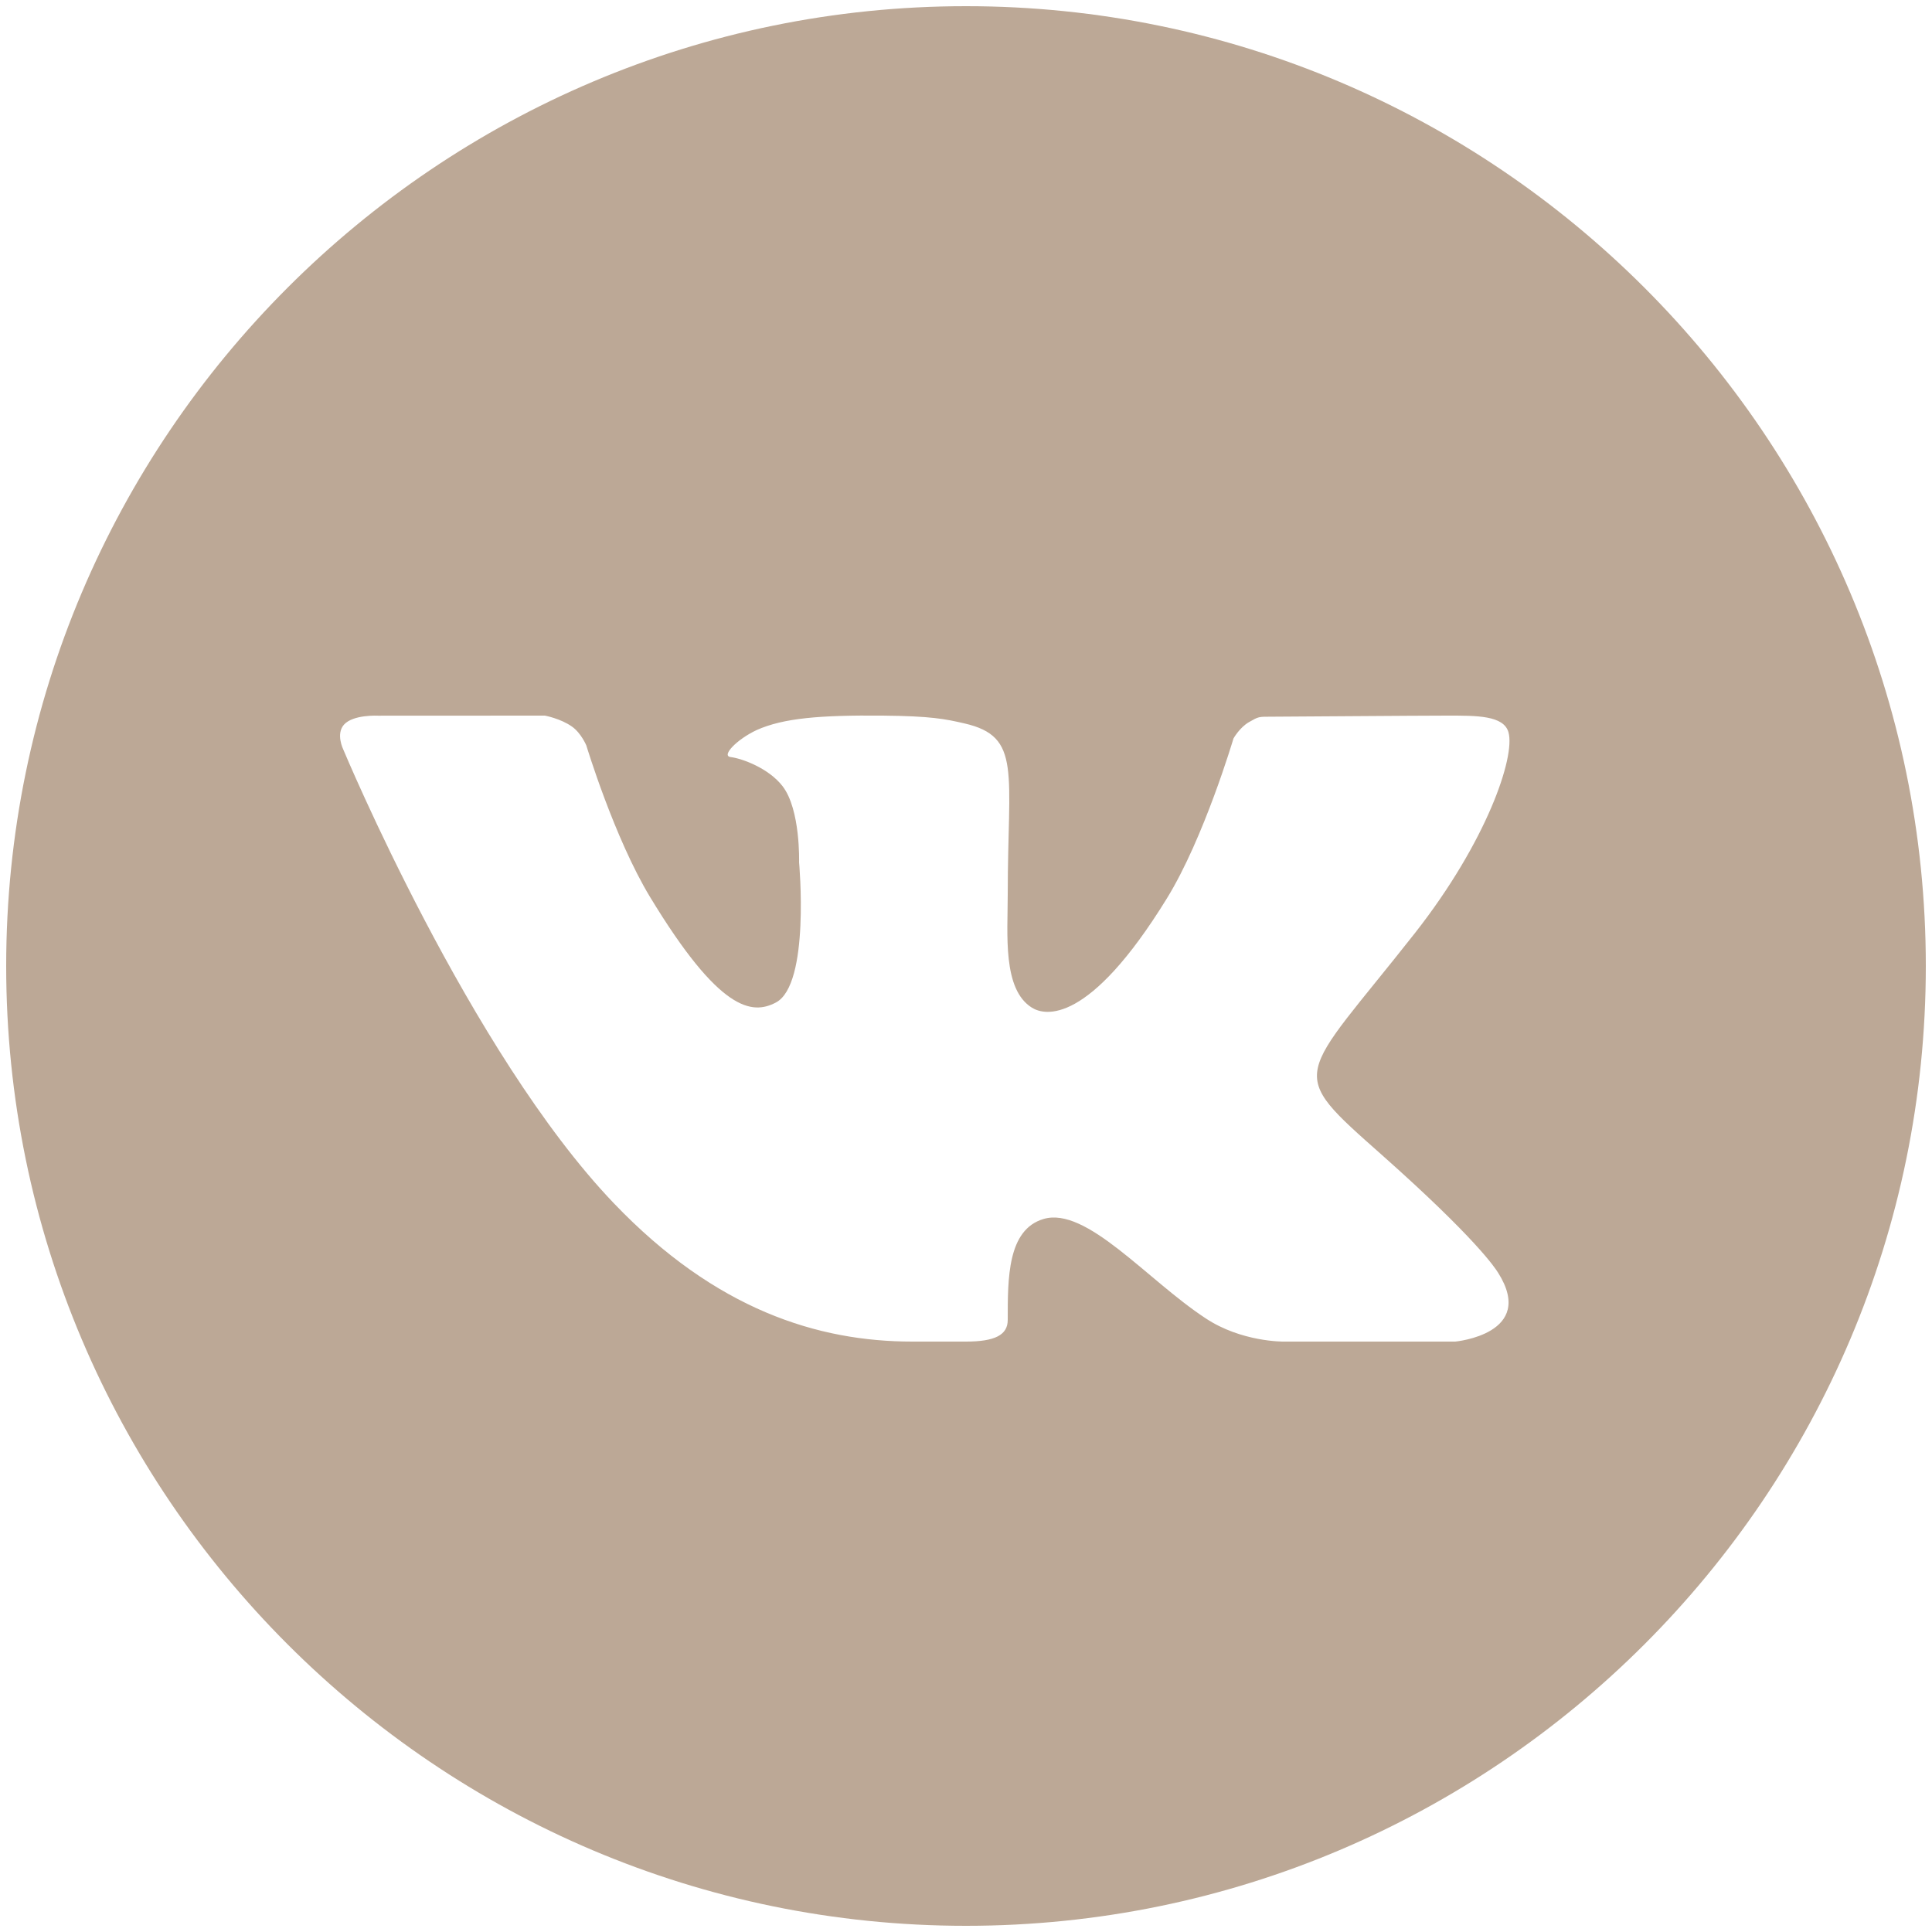 <?xml version="1.0" encoding="UTF-8"?> <svg xmlns="http://www.w3.org/2000/svg" width="25" height="25" viewBox="0 0 25 25" fill="none"> <path d="M12.5 0.08C5.652 0.08 0.08 5.652 0.08 12.5C0.08 19.348 5.652 24.92 12.5 24.92C19.349 24.92 24.92 19.348 24.92 12.5C24.92 5.652 19.349 0.08 12.5 0.08ZM17.886 14.949C19.093 16.021 19.345 16.404 19.386 16.47C19.886 17.263 18.831 17.36 18.831 17.36H16.606C16.606 17.36 16.064 17.366 15.601 17.059C14.847 16.565 14.057 15.607 13.502 15.774C13.036 15.913 13.04 16.543 13.04 17.081C13.04 17.274 12.874 17.36 12.5 17.36C12.126 17.36 11.97 17.36 11.805 17.36C10.586 17.36 9.263 16.95 7.944 15.571C6.078 13.622 4.441 9.696 4.441 9.696C4.441 9.696 4.344 9.499 4.45 9.378C4.569 9.243 4.894 9.261 4.894 9.261L7.051 9.26C7.051 9.26 7.254 9.298 7.4 9.401C7.52 9.485 7.587 9.646 7.587 9.646C7.587 9.646 7.949 10.843 8.411 11.606C9.313 13.095 9.733 13.133 10.039 12.973C10.486 12.74 10.34 11.157 10.34 11.157C10.34 11.157 10.36 10.477 10.127 10.174C9.947 9.94 9.603 9.815 9.453 9.796C9.331 9.78 9.534 9.567 9.793 9.446C10.139 9.292 10.609 9.253 11.42 9.26C12.051 9.266 12.233 9.304 12.48 9.361C13.224 9.532 13.04 9.985 13.04 11.576C13.04 12.086 12.97 12.803 13.354 13.04C13.52 13.143 14.088 13.268 15.099 11.626C15.579 10.848 15.961 9.556 15.961 9.556C15.961 9.556 16.04 9.414 16.162 9.344C16.288 9.272 16.284 9.274 16.456 9.274C16.627 9.274 18.349 9.26 18.727 9.26C19.105 9.26 19.459 9.256 19.52 9.477C19.608 9.795 19.241 10.885 18.314 12.068C16.789 14.008 16.62 13.827 17.886 14.949Z" fill="#BCA896"></path> </svg> 